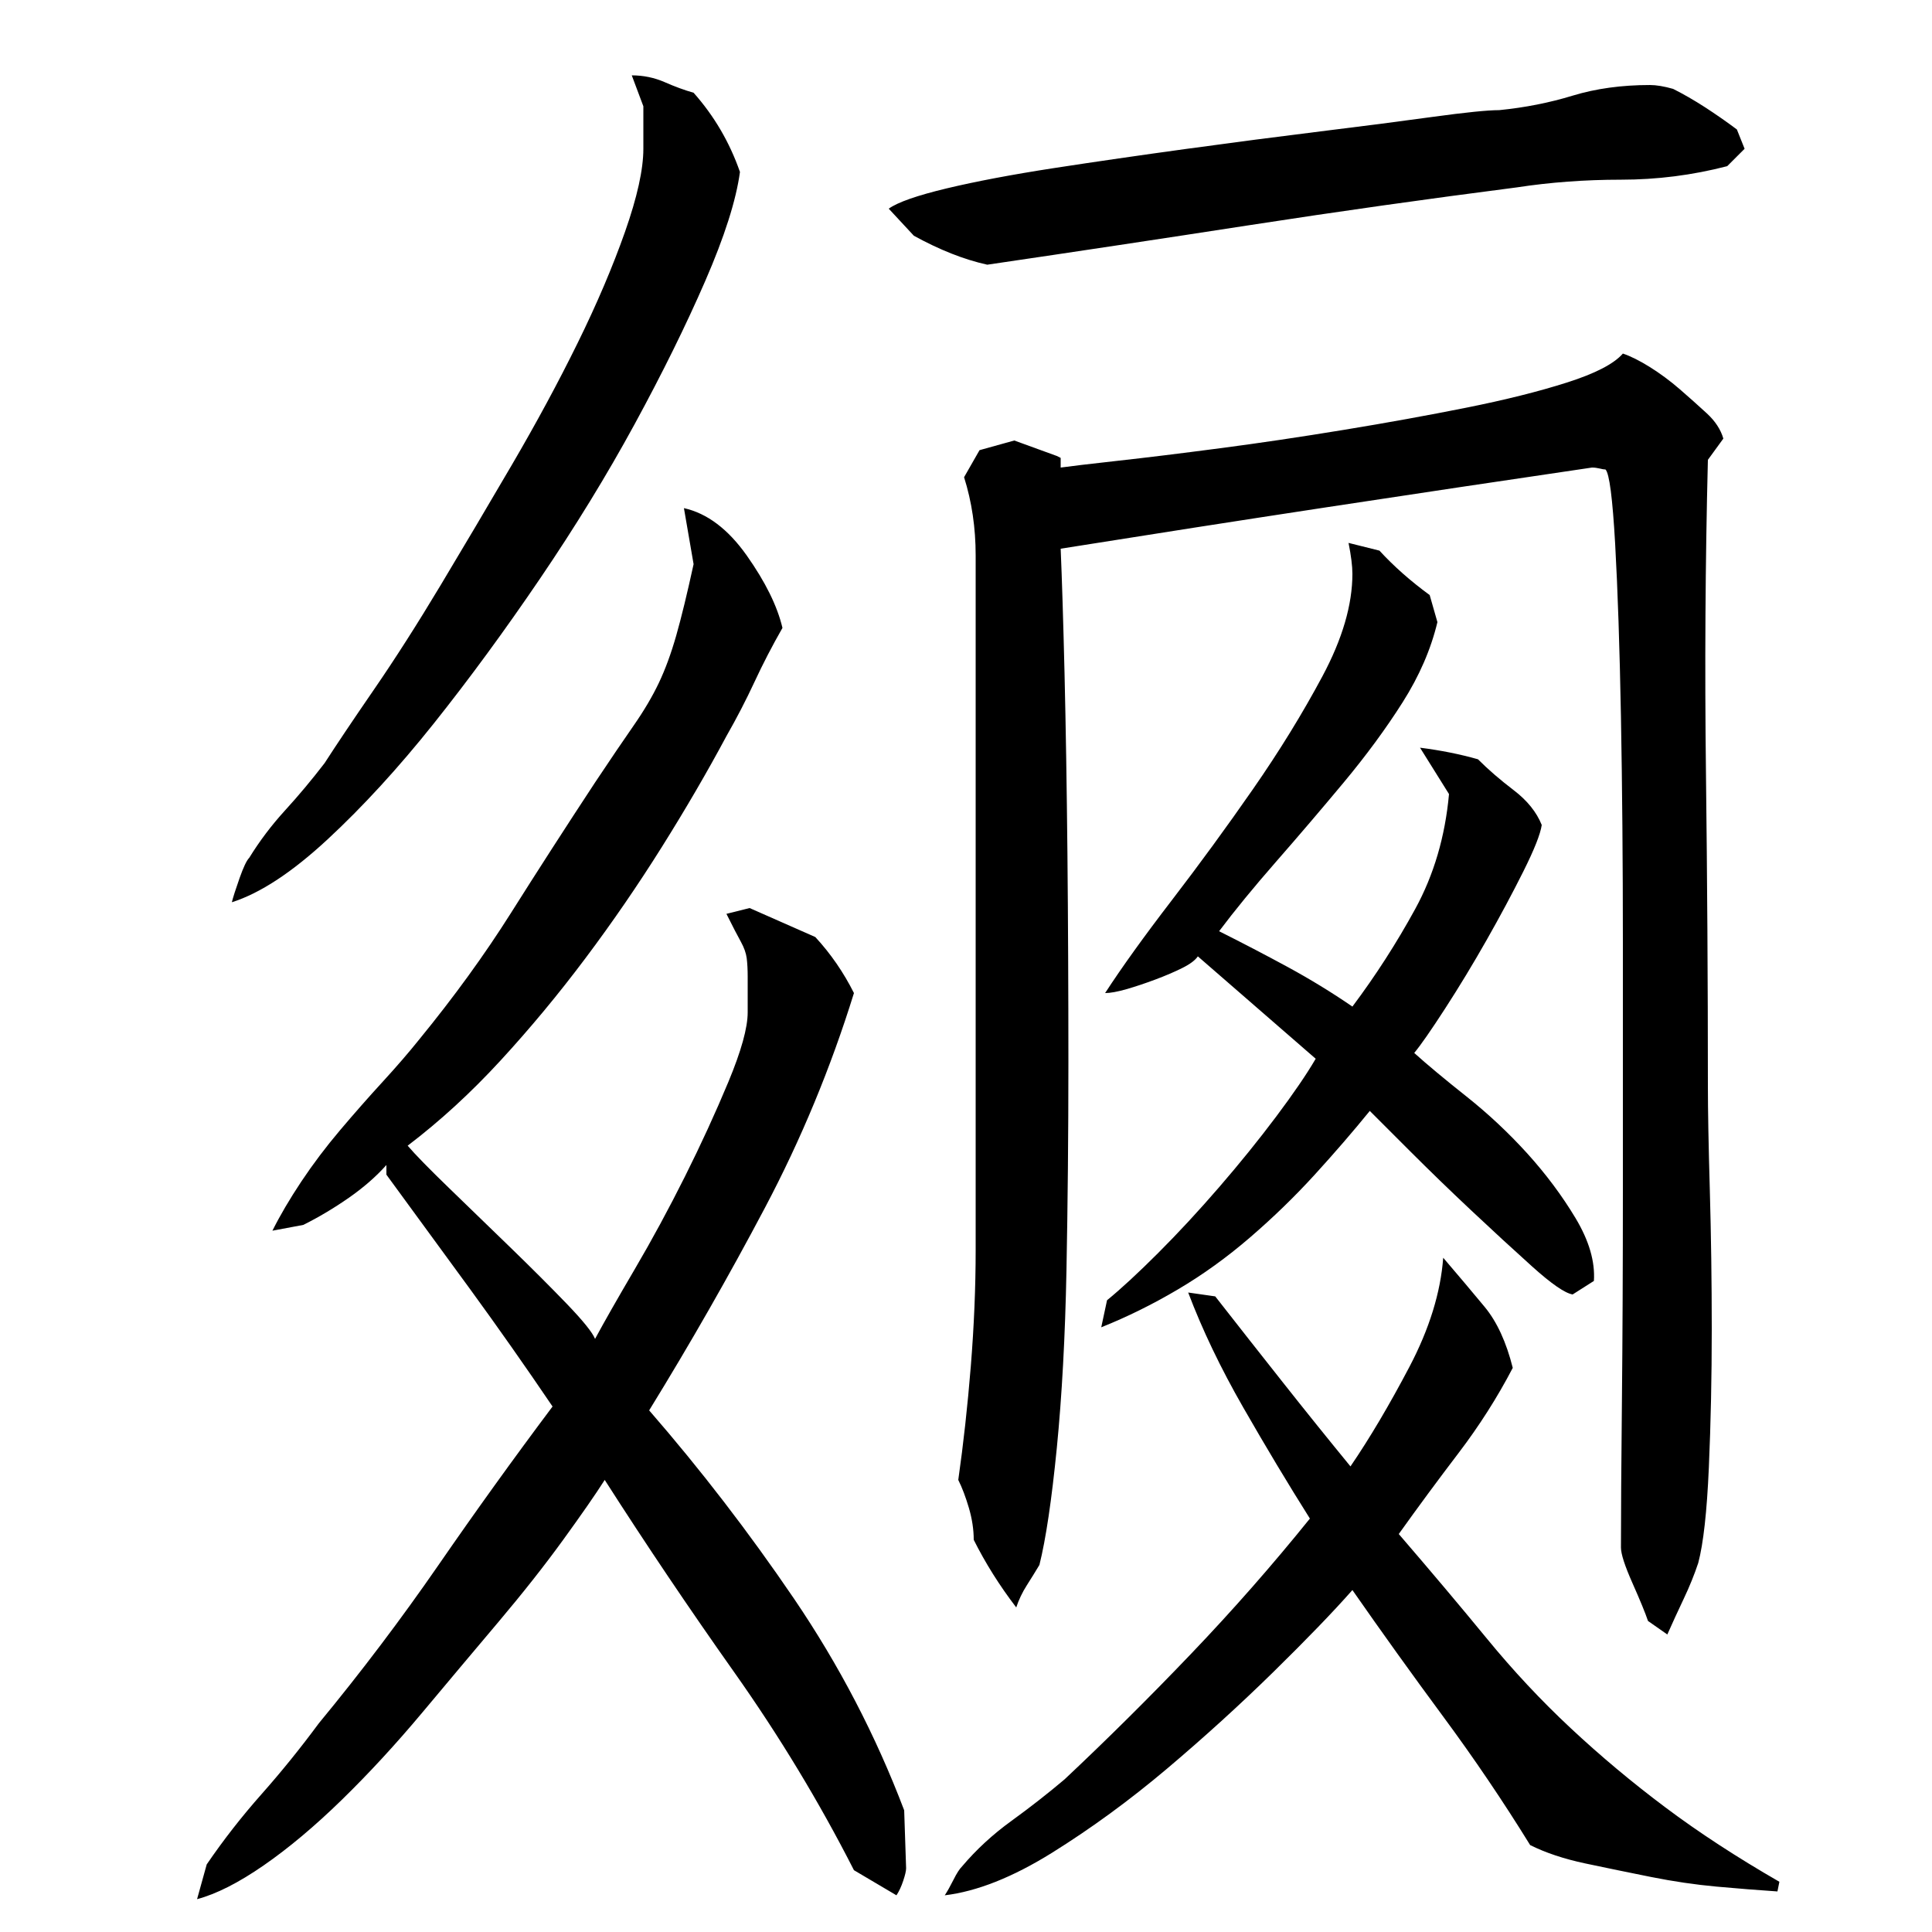 <?xml version="1.0" encoding="utf-8"?>
<!-- Generator: Adobe Illustrator 16.0.0, SVG Export Plug-In . SVG Version: 6.00 Build 0)  -->
<!DOCTYPE svg PUBLIC "-//W3C//DTD SVG 1.1//EN" "http://www.w3.org/Graphics/SVG/1.1/DTD/svg11.dtd">
<svg version="1.1" id="图层_1" xmlns="http://www.w3.org/2000/svg" xmlns:xlink="http://www.w3.org/1999/xlink" x="0px" y="0px"
	 width="1000px" height="1000px" viewBox="0 0 1000 1000" enable-background="new 0 0 1000 1000" xml:space="preserve">
<path d="M313.002,766.006c-4.672,7.344-11.844,17.672-21.5,31c-9.672,13.344-20.844,27.5-33.5,42.5
	c-12.672,15-25.844,30.672-39.5,47c-13.672,16.328-27.5,31.328-41.5,45c-14,13.656-27.5,25-40.5,34s-24.5,14.828-34.5,17.5l5-18
	c8.656-12.672,18.156-24.844,28.5-36.5c10.328-11.672,20.156-23.844,29.5-36.5c22-26.656,42.656-54,62-82c19.328-28,39-55.328,59-82
	c-14-20.656-28.172-40.828-42.5-60.5c-14.344-19.656-28.844-39.5-43.5-59.5v-5c-5.344,6-11.844,11.672-19.5,17
	c-7.672,5.344-15.5,10-23.5,14l-16,3c4-8,9-16.5,15-25.5s12.656-17.828,20-26.5c7.328-8.656,14.656-17,22-25
	c7.328-8,13.656-15.328,19-22c18-22,33.828-43.828,47.5-65.5c13.656-21.656,28.156-44.156,43.5-67.5c8-12,14.656-21.828,20-29.5
	c5.328-7.656,9.656-15,13-22c3.328-7,6.328-15.156,9-24.5c2.656-9.328,5.656-21.656,9-37l-5-29c12,2.672,22.828,10.844,32.5,24.5
	c9.656,13.672,15.828,26.172,18.5,37.5c-5.344,9.344-10.172,18.672-14.5,28c-4.344,9.344-9.172,18.672-14.5,28
	c-10,18.672-21.172,37.844-33.5,57.5c-12.344,19.672-25.5,38.844-39.5,57.5c-14,18.672-28.672,36.344-44,53
	c-15.344,16.672-31.344,31.344-48,44c4,4.672,11.156,12,21.5,22c10.328,10,21,20.344,32,31c11,10.672,20.656,20.344,29,29
	c8.328,8.672,13.156,14.672,14.5,18c4.656-8.656,11.5-20.656,20.5-36c9-15.328,17.656-31.328,26-48c8.328-16.656,15.828-33,22.5-49
	c6.656-16,10-28,10-36c0-8.656,0-14.828,0-18.5c0-3.656-0.172-6.828-0.5-9.5c-0.344-2.656-1.344-5.5-3-8.5
	c-1.672-3-4.172-7.828-7.5-14.5l12-3l34,15c8,8.672,14.656,18.344,20,29c-12,38.672-27.344,75.672-46,111
	c-18.672,35.344-38.672,70.344-60,105c26.656,30.672,51.656,63.172,75,97.5c23.328,34.344,42.328,70.828,57,109.5l1,30
	c0,1.328-0.5,3.5-1.5,6.5s-2.172,5.5-3.5,7.5l-22-13c-18-35.344-38.672-69.5-62-102.5
	C356.658,832.506,334.33,799.35,313.002,766.006z M120.002,467.006c0.656-2.656,2-6.828,4-12.5c2-5.656,3.656-9.156,5-10.5
	c5.328-8.656,11.5-16.828,18.5-24.5c7-7.656,13.828-15.828,20.5-24.5c6-9.328,14.5-22,25.5-38s22.5-34,34.5-54
	s24.328-40.828,37-62.5c12.656-21.656,24-42.656,34-63c10-20.328,18.156-39.5,24.5-57.5c6.328-18,9.5-32.328,9.5-43v-22l-6-16
	c6,0,11.656,1.172,17,3.5c5.328,2.344,10.328,4.172,15,5.5c10.656,12,18.656,25.672,24,41c-2,14.672-8,33.5-18,56.5
	s-22.172,47.672-36.5,74c-14.344,26.344-30.672,53-49,80c-18.344,27-36.672,52-55,75c-18.344,23-36.672,43-55,60
	C151.158,451.506,134.658,462.35,120.002,467.006z M894.002,86.006c-18,4.672-36.344,7-55,7c-18.672,0-36.672,1.344-54,4
	c-46.672,6-92.672,12.5-138,19.5c-45.344,7-90.672,13.844-136,20.5c-12-2.656-24.672-7.656-38-15l-13-14
	c4.656-3.328,14.656-6.828,30-10.5c15.328-3.656,33.828-7.156,55.5-10.5c21.656-3.328,44.656-6.656,69-10
	c24.328-3.328,47.328-6.328,69-9c21.656-2.656,41-5.156,58-7.5c17-2.328,28.5-3.5,34.5-3.5c13.328-1.328,26-3.828,38-7.5
	c12-3.656,25.328-5.5,40-5.5c3.328,0,7.328,0.672,12,2c5.328,2.672,10.828,5.844,16.5,9.5c5.656,3.672,11.156,7.5,16.5,11.5l4,10
	L894.002,86.006z M700.002,823.006c-10,11.344-23.672,25.5-41,42.5c-17.344,17-35.672,33.656-55,50
	c-19.344,16.328-39.172,30.828-59.5,43.5c-20.344,12.656-38.844,20-55.5,22c1.328-2,2.828-4.672,4.5-8
	c1.656-3.344,3.156-5.672,4.5-7c7.328-8.672,15.828-16.5,25.5-23.5c9.656-7,18.828-14.172,27.5-21.5
	c22-20.672,43.828-42.328,65.5-65c21.656-22.656,42.156-46,61.5-70c-11.344-18-22.844-37.156-34.5-57.5
	c-11.672-20.328-21.172-40.156-28.5-59.5l14,2c12,15.344,23.656,30.172,35,44.5c11.328,14.344,23,28.844,35,43.5
	c10-14.656,20.156-31.828,30.5-51.5c10.328-19.656,16.156-38.5,17.5-56.5c8,9.344,15.156,17.844,21.5,25.5
	c6.328,7.672,11.156,18.172,14.5,31.5c-8,15.344-17.344,30-28,44c-10.672,14-21,28-31,42c16.656,19.344,31.828,37.344,45.5,54
	c13.656,16.672,28.156,32.172,43.5,46.5c15.328,14.328,31.656,28,49,41c17.328,13,37,25.828,59,38.5l-1,5
	c-10-0.672-20.5-1.5-31.5-2.5s-22.344-2.672-34-5c-11.672-2.344-23-4.672-34-7c-11-2.344-20.5-5.5-28.5-9.5
	c-14-22.672-29-44.844-45-66.5S715.33,845.006,700.002,823.006z M884.002,562.006c0,12.672,0.328,30.672,1,54
	c0.656,23.344,1,47.344,1,72c0,24.672-0.5,48.5-1.5,71.5s-2.844,39.5-5.5,49.5c-2,6-4.5,12.172-7.5,18.5
	c-3,6.344-5.844,12.5-8.5,18.5l-10-7c-1.344-4-4-10.5-8-19.5s-6-15.156-6-18.5c0-17.328,0.156-42.5,0.5-75.5
	c0.328-33,0.5-70,0.5-111s0-82.828,0-125.5c0-42.656-0.344-82-1-118c-0.672-36-1.672-65.828-3-89.5c-1.344-23.656-3-36.5-5-38.5
	c-0.672,0-1.672-0.156-3-0.5c-1.344-0.328-2.672-0.5-4-0.5c-45.344,6.672-91,13.5-137,20.5s-92,14.172-138,21.5
	c0.656,15.344,1.328,36.844,2,64.5c0.656,27.672,1.156,58.844,1.5,93.5c0.328,34.672,0.5,70.672,0.5,108
	c0,37.344-0.344,73.172-1,107.5c-0.672,34.344-2.344,65-5,92c-2.672,27-5.672,47.172-9,60.5c-2,3.344-4.172,6.844-6.5,10.5
	c-2.344,3.672-4.172,7.5-5.5,11.5c-8.672-11.328-16-23-22-35c0-5.328-0.844-10.828-2.5-16.5c-1.672-5.656-3.5-10.5-5.5-14.5
	c2.656-18.656,4.828-38.328,6.5-59c1.656-20.656,2.5-40.656,2.5-60v-318c0-13.328,0-27.156,0-41.5c0-14.328-2-27.828-6-40.5l8-14
	l18-5l22,8l2,1v5c4.656-0.656,14.5-1.828,29.5-3.5c15-1.656,32.656-3.828,53-6.5c20.328-2.656,41.656-5.828,64-9.5
	c22.328-3.656,43.5-7.5,63.5-11.5s37.328-8.328,52-13c14.656-4.656,24.328-9.656,29-15c4,1.344,8.656,3.672,14,7
	c5.328,3.344,10.5,7.172,15.5,11.5c5,4.344,9.656,8.5,14,12.5c4.328,4,7.156,8.344,8.5,13l-8,11c-1.344,53.344-1.672,107.344-1,162
	C883.658,454.678,884.002,508.678,884.002,562.006z M709.002,575.006c-8.672,10.672-18.172,21.672-28.5,33
	c-10.344,11.344-21.5,22.172-33.5,32.5c-12,10.344-24.5,19.344-37.5,27c-13,7.672-26.172,14.172-39.5,19.5l3-14
	c7.328-6,16.156-14.156,26.5-24.5c10.328-10.328,20.828-21.656,31.5-34c10.656-12.328,20.5-24.5,29.5-36.5s15.828-22,20.5-30l-61-53
	c-1.344,2-4,4-8,6s-8.672,4-14,6c-5.344,2-10.344,3.672-15,5c-4.672,1.344-8.344,2-11,2c8.656-13.328,20.156-29.328,34.5-48
	c14.328-18.656,28.328-37.828,42-57.5c13.656-19.656,25.656-39.156,36-58.5c10.328-19.328,15.5-37,15.5-53c0-4-0.672-9.328-2-16
	l16,4c7.328,8,16,15.672,26,23l4,14c-3.344,14-9.344,27.844-18,41.5c-8.672,13.672-18.844,27.5-30.5,41.5
	c-11.672,14-23.344,27.672-35,41c-11.672,13.344-21.5,25.344-29.5,36c12,6,23.828,12.172,35.5,18.5
	c11.656,6.344,22.828,13.172,33.5,20.5c12-16,22.828-32.828,32.5-50.5c9.656-17.656,15.5-37.5,17.5-59.5l-15-24
	c10.656,1.344,20.656,3.344,30,6c5.328,5.344,11.5,10.672,18.5,16c7,5.344,11.828,11.344,14.5,18c-0.672,4.672-3.844,12.672-9.5,24
	c-5.672,11.344-12,23.172-19,35.5c-7,12.344-14.172,24.172-21.5,35.5c-7.344,11.344-12.672,19-16,23c6.656,6,15.656,13.5,27,22.5
	c11.328,9,21.828,18.844,31.5,29.5c9.656,10.672,18,21.844,25,33.5c7,11.672,10.156,22.5,9.5,32.5l-11,7c-4-0.656-11-5.5-21-14.5
	s-20.5-18.656-31.5-29c-11-10.328-21.5-20.5-31.5-30.5S713.002,579.006,709.002,575.006z"/>
</svg>

